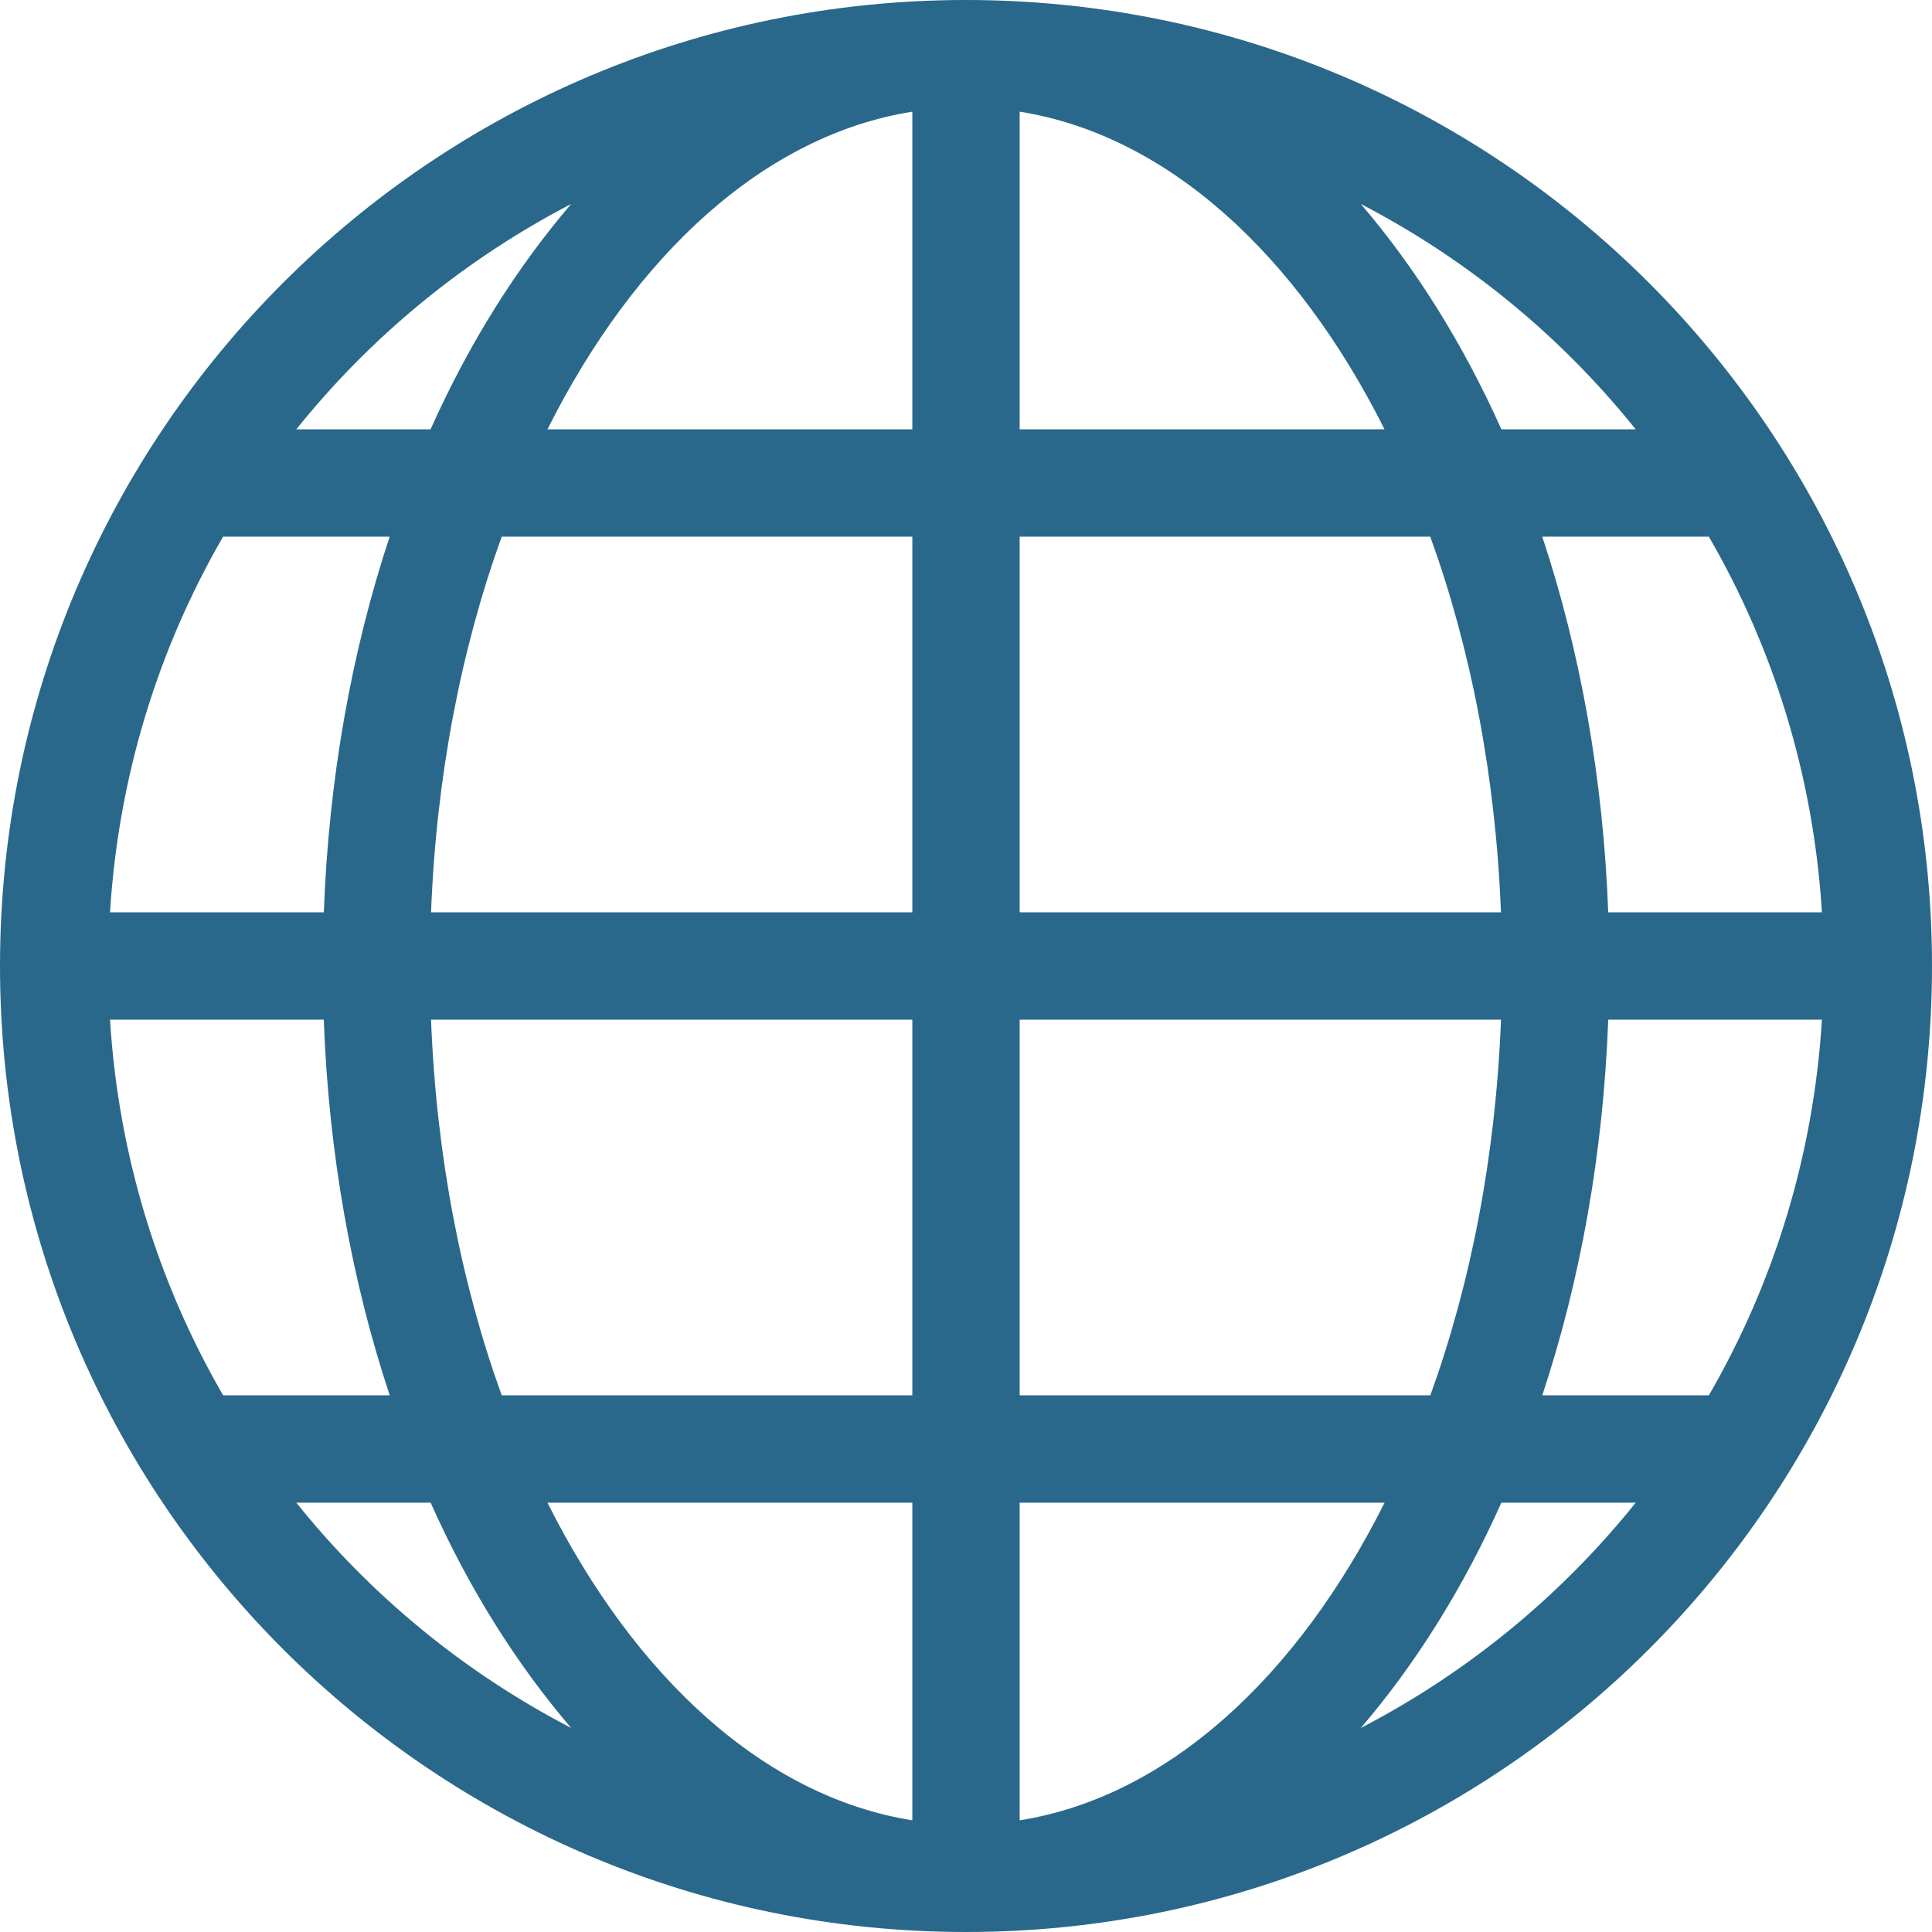 <?xml version="1.0" encoding="UTF-8" standalone="no"?><svg xmlns="http://www.w3.org/2000/svg" fill="#000000" viewBox="0 0 36 36">
 <g id="change1_1"><path d="m18 0c-9.941 0-18 8.059-18 18s8.059 18 18 18 18-8.059 18-18-8.059-18-18-18zm-15.95 19h3.983c0.092 2.506 0.522 4.871 1.229 7h-3.104c-1.207-2.083-1.95-4.459-2.108-7zm16.95-11v-5.919c2.747 0.436 5.162 2.655 6.799 5.919h-6.799zm7.651 2c0.754 2.083 1.219 4.46 1.317 7h-8.968v-7h7.651zm-9.651-7.919v5.919h-6.799c1.636-3.264 4.052-5.483 6.799-5.919zm0 7.919v7h-8.968c0.098-2.54 0.563-4.917 1.317-7h7.651zm-10.966 7h-3.984c0.158-2.54 0.901-4.917 2.107-7h3.104c-0.705 2.129-1.135 4.495-1.227 7zm1.998 2h8.968v7h-7.651c-0.754-2.083-1.219-4.459-1.317-7zm8.968 9v5.919c-2.747-0.437-5.163-2.655-6.799-5.919h6.799zm2 5.919v-5.919h6.8c-1.637 3.264-4.053 5.482-6.8 5.919zm0-7.919v-7h8.969c-0.099 2.541-0.563 4.917-1.317 7h-7.652zm10.967-7h3.982c-0.157 2.541-0.9 4.917-2.107 7h-3.104c0.706-2.129 1.136-4.494 1.229-7zm0-2c-0.093-2.505-0.523-4.871-1.229-7h3.104c1.207 2.083 1.95 4.46 2.107 7h-3.982zm0.512-9h-2.503c-0.717-1.604-1.606-3.015-2.619-4.199 1.989 1.032 3.732 2.466 5.122 4.199zm-19.836-4.199c-1.014 1.184-1.903 2.595-2.62 4.199h-2.502c1.39-1.733 3.133-3.166 5.122-4.199zm-5.122 24.199h2.503c0.716 1.604 1.605 3.015 2.619 4.198-1.989-1.032-3.732-2.465-5.122-4.198zm19.836 4.198c1.014-1.184 1.902-2.594 2.619-4.198h2.503c-1.39 1.733-3.133 3.166-5.122 4.198z" fill="#2a688b"/></g>
</svg>